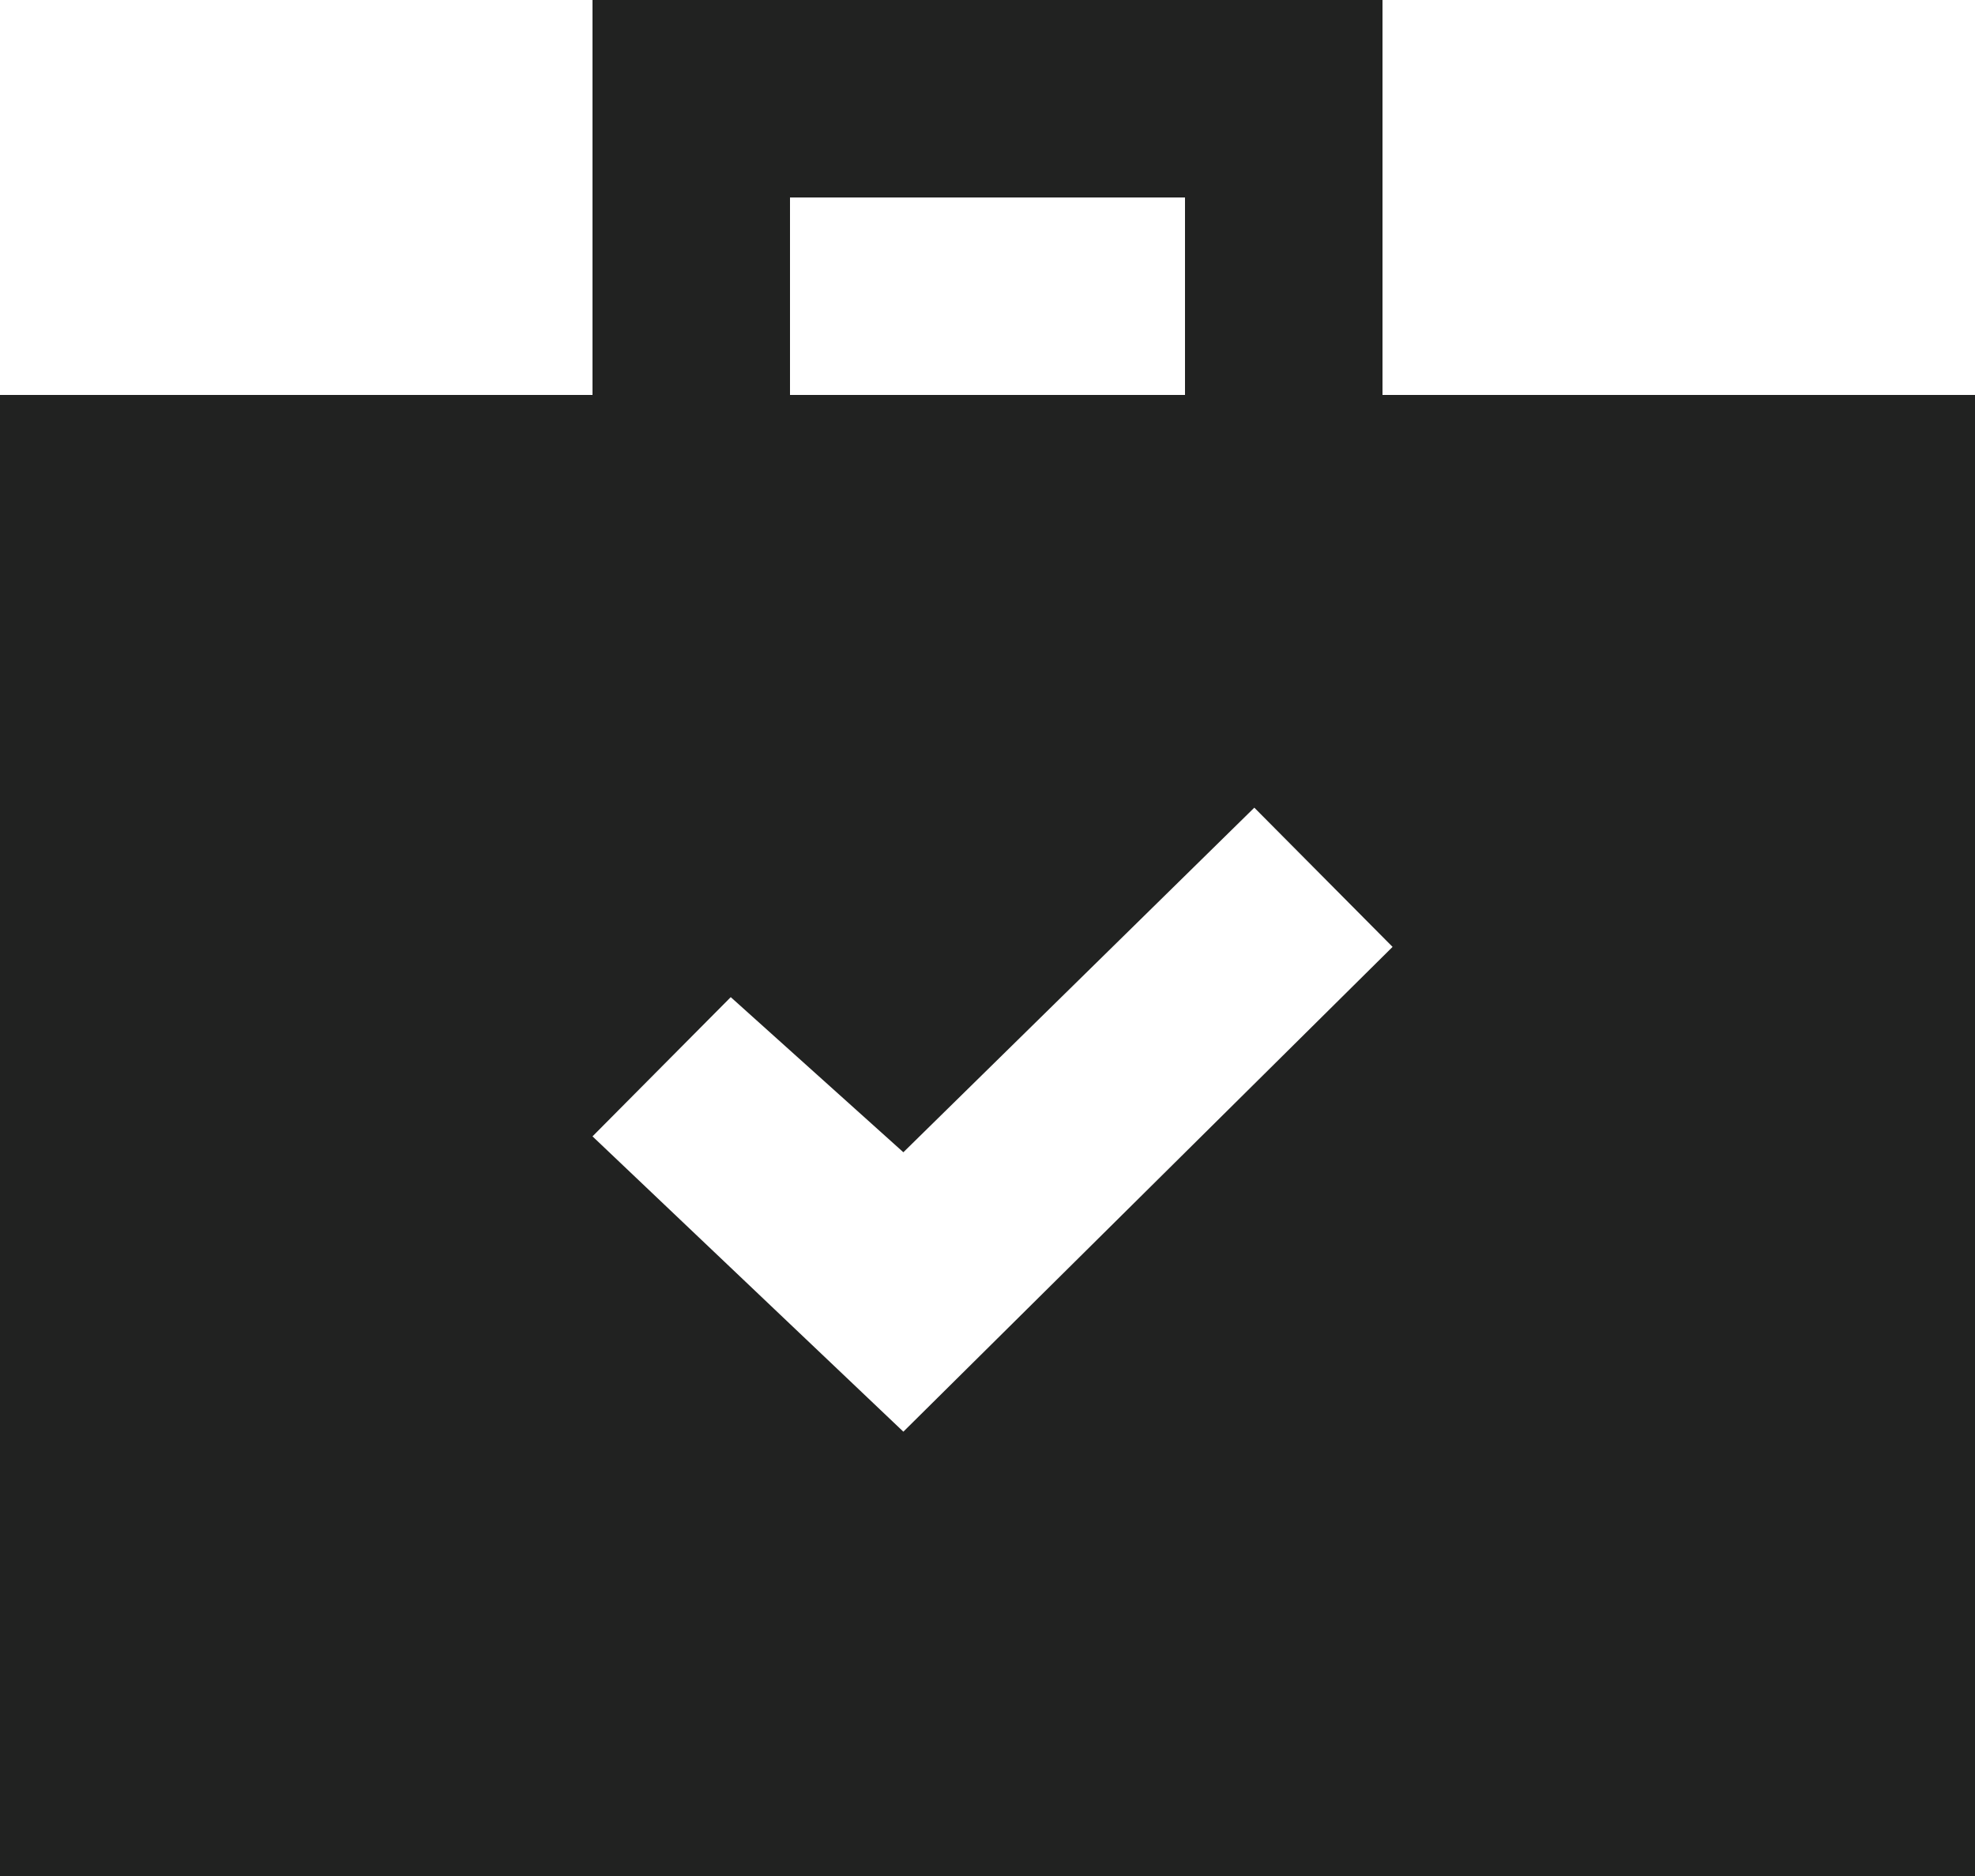 <?xml version="1.0" encoding="utf-8"?>
<svg xmlns="http://www.w3.org/2000/svg" fill="none" height="100%" overflow="visible" preserveAspectRatio="none" style="display: block;" viewBox="0 0 20 19" width="100%">
<path d="M14 4H20V19H0V4H6V0H14V4ZM9.148 11.67L7.4 10.099L6 11.509L9.148 14.5L14.102 9.59L12.702 8.18L9.148 11.67ZM8 4H12V2H8V4Z" fill="#212221" id="Subtract"/>
</svg>